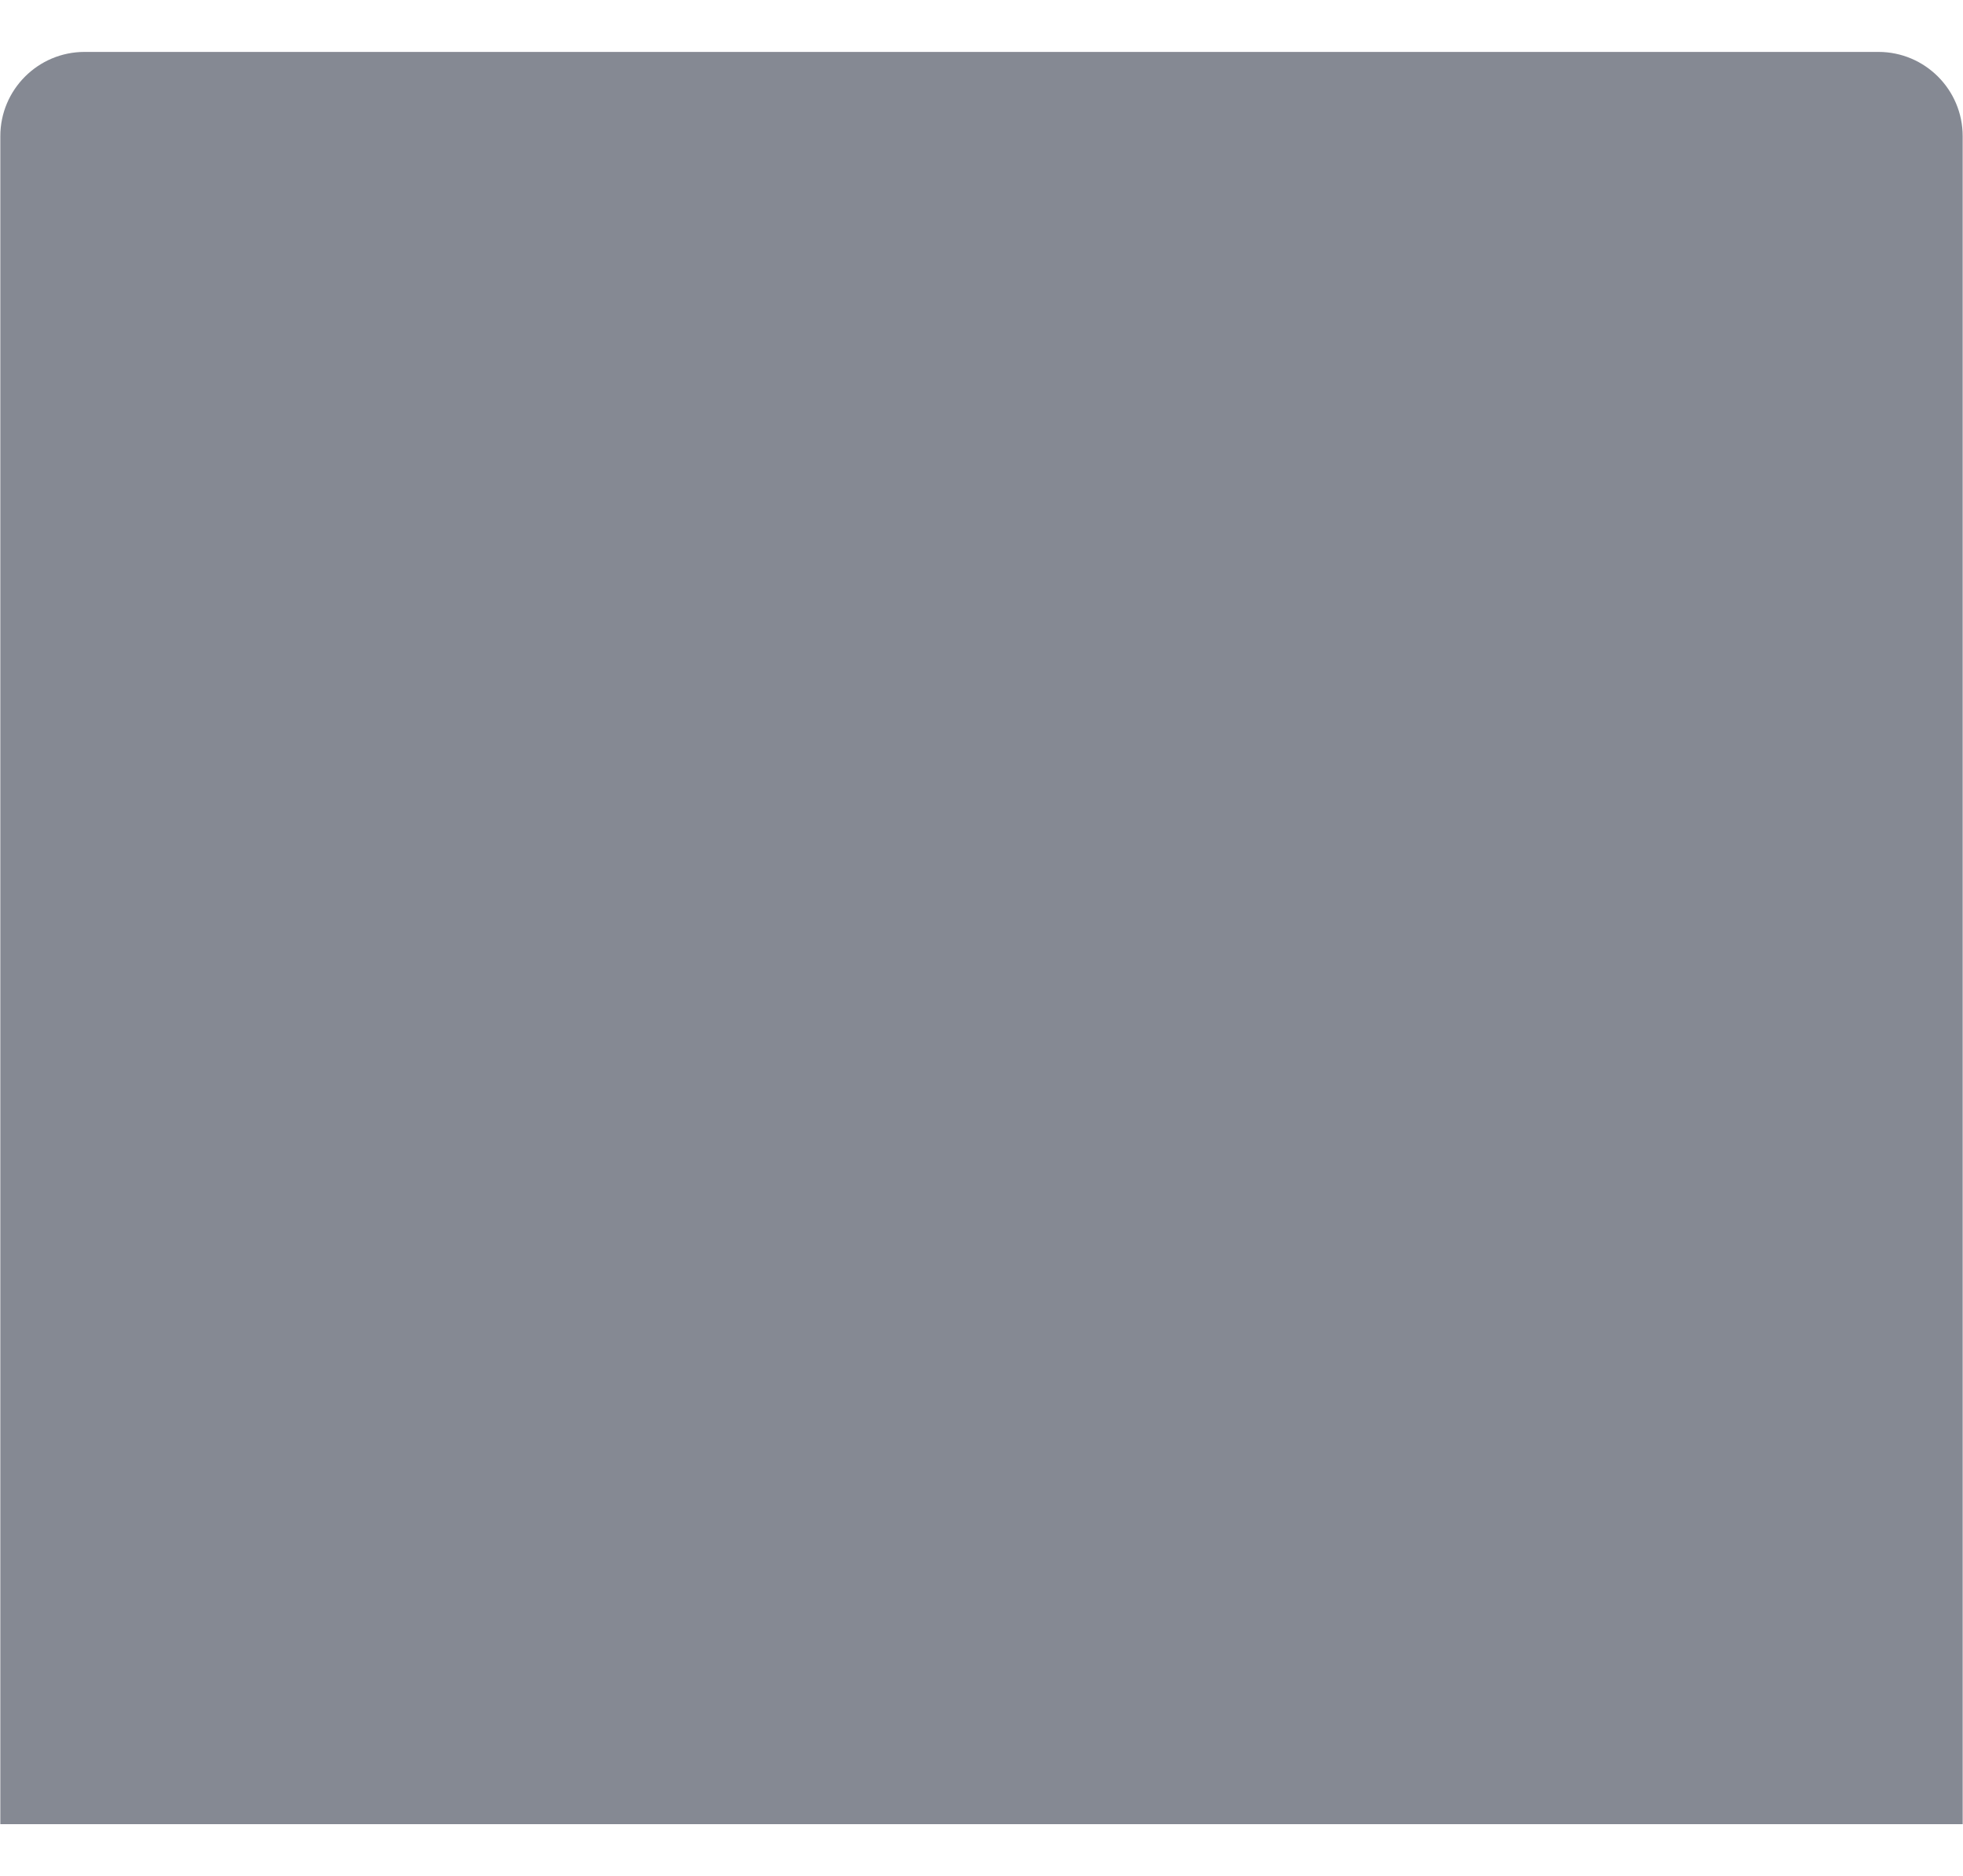 <?xml version="1.0" encoding="UTF-8"?>
<svg id="Layer_1" xmlns="http://www.w3.org/2000/svg" version="1.1" viewBox="0 0 1353 1293">
  <!-- Generator: Adobe Illustrator 29.1.0, SVG Export Plug-In . SVG Version: 2.1.0 Build 142)  -->
  <defs>
    <style>
      .st0 {
        fill: #10182b;
        opacity: .51;
      }
    </style>
  </defs>
  <path class="st0" d="M58.29,35.78h1236.42c32.05,0,58.07,26.02,58.07,58.07v1163.37H.22V93.85C.22,61.8,26.24,35.78,58.29,35.78Z"/>
</svg>